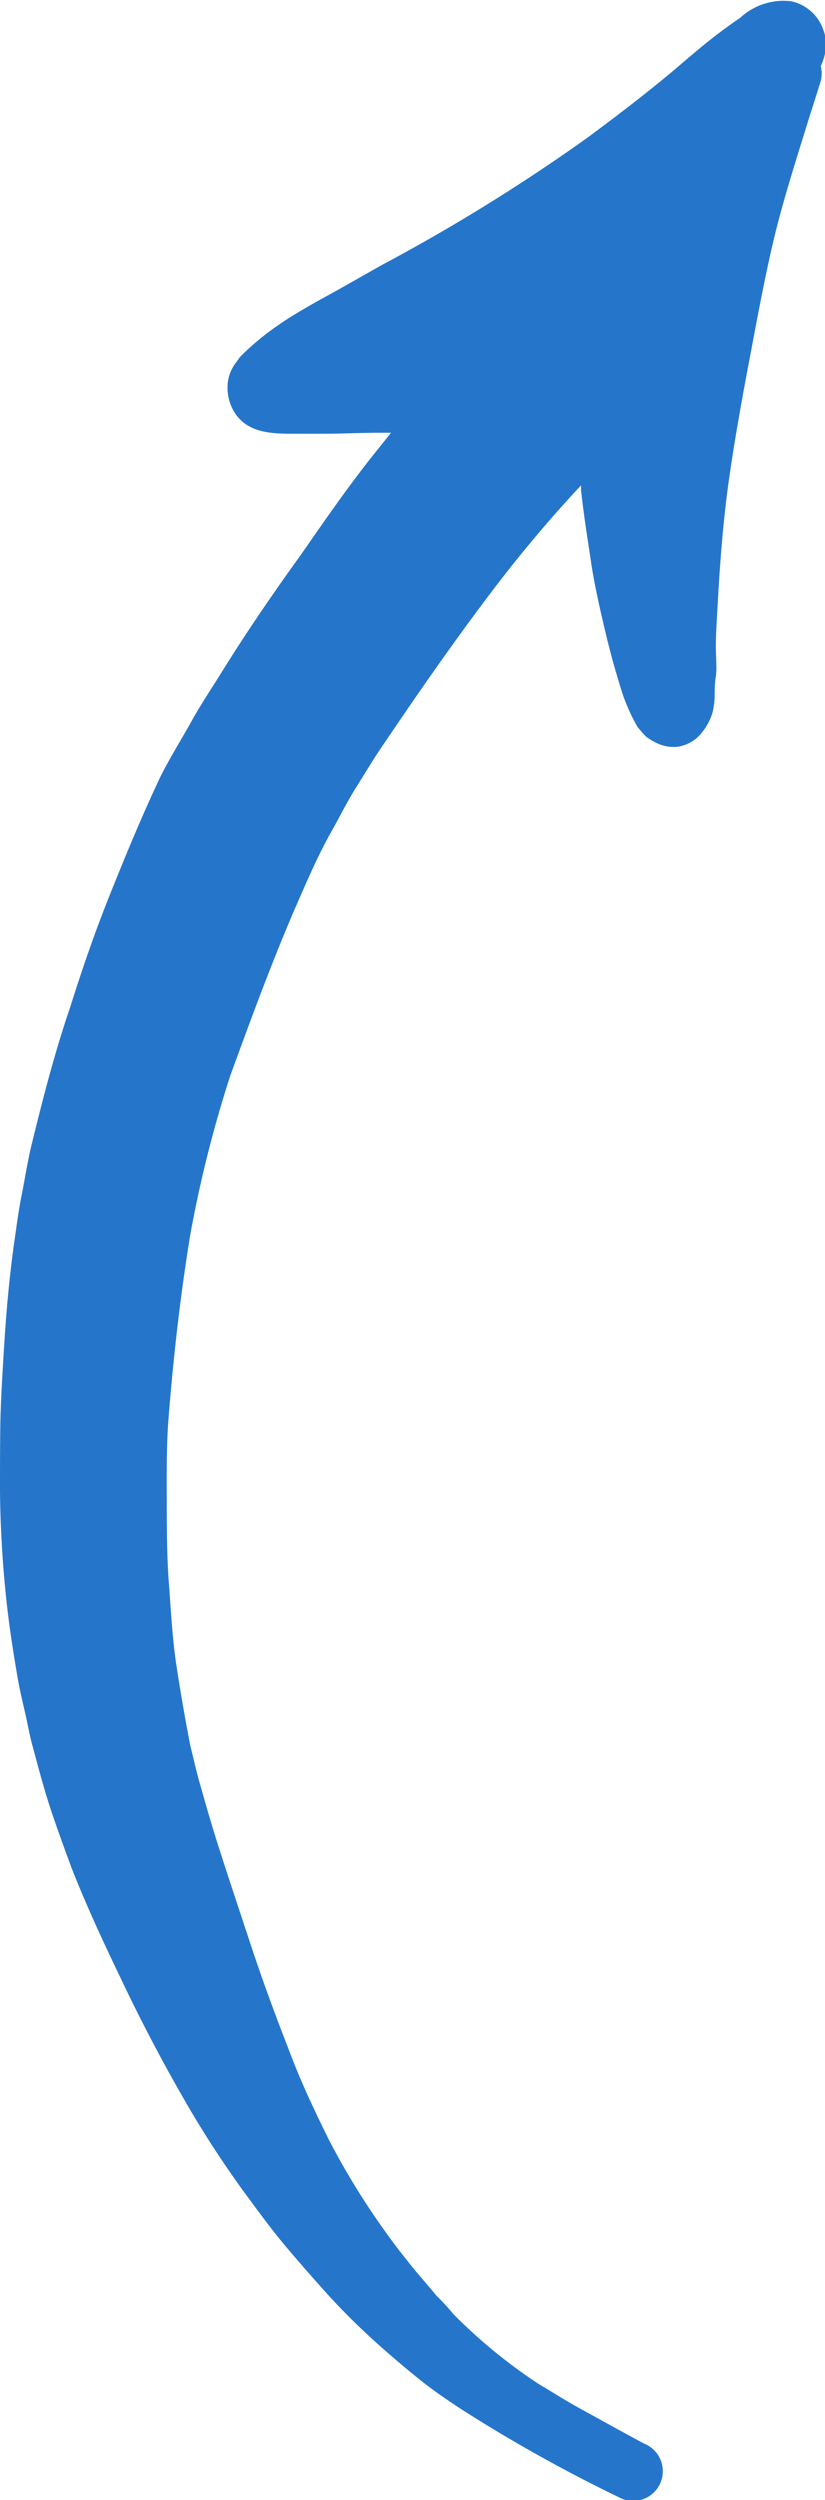 <svg xmlns="http://www.w3.org/2000/svg" viewBox="0 0 41.12 124.5"><g id="Layer_2" data-name="Layer 2"><g id="Layer_1-2" data-name="Layer 1"><path d="M6,98.48c1,2.11,2.07,4.15,3.23,6.16a50.94,50.94,0,0,0,3.17,4.84c.6.81,1.21,1.64,1.86,2.41s1.45,1.68,2.2,2.51a35.77,35.77,0,0,0,3,2.88c.54.47,1.08.92,1.65,1.37s1.13.82,1.72,1.22a75.54,75.54,0,0,0,8,4.48,1.48,1.48,0,1,0,1.26-2.67c-1.1-.59-2.18-1.19-3.27-1.79-.67-.37-1.31-.78-2-1.19a26.34,26.34,0,0,1-4.22-3.46,10.29,10.29,0,0,0-.84-.91l-.07-.09-.73-.86c-.37-.42-.71-.87-1.06-1.31a37.36,37.36,0,0,1-3.49-5.48c-.73-1.47-1.45-3-2-4.48-.66-1.69-1.29-3.39-1.86-5.11s-1.17-3.51-1.73-5.27c-.29-.92-.56-1.85-.82-2.78-.2-.67-.35-1.37-.51-2-.25-1.28-.47-2.55-.67-3.84-.23-1.44-.3-2.92-.41-4.38s-.09-3.09-.1-4.63c0-1.2,0-2.4.1-3.59.24-3,.58-6,1.07-9a60.8,60.8,0,0,1,2-7.95c1-2.74,2-5.46,3.14-8.13.62-1.41,1.22-2.85,2-4.2.37-.67.72-1.37,1.12-2l.95-1.53c1.86-2.77,3.76-5.52,5.78-8.19a67.44,67.44,0,0,1,4.49-5.34l0,.23c.13,1.21.32,2.4.5,3.6s.5,2.59.81,3.87c.15.6.31,1.21.49,1.8s.29,1,.47,1.41a8.75,8.75,0,0,0,.54,1.11,5.24,5.24,0,0,0,.44.5,3,3,0,0,0,.54.32,1.94,1.94,0,0,0,1,.18A1.88,1.88,0,0,0,35,36.46a2.83,2.83,0,0,0,.52-1,4.33,4.33,0,0,0,.1-.71c0-.35,0-.71.06-1.07s0-1,0-1.43c0-.83.07-1.67.11-2.51.11-1.85.25-3.7.5-5.54s.63-4,1-5.95.74-4,1.2-6,1.1-4,1.72-6c.23-.74.47-1.48.7-2.22a1.54,1.54,0,0,0,0-.74,2.59,2.59,0,0,0,.25-1.33A2.57,2.57,0,0,0,41,1.39,2.11,2.11,0,0,0,40.73.9,2.18,2.18,0,0,0,39.42.06a3.18,3.18,0,0,0-2.53.83c-.39.26-.77.54-1.14.82-.71.54-1.38,1.12-2.06,1.7-1.41,1.19-2.88,2.31-4.36,3.41a92.34,92.34,0,0,1-10.21,6.33c-.88.49-1.76,1-2.63,1.48s-1.65.91-2.43,1.43c-.38.26-.75.52-1.11.82a12.12,12.12,0,0,0-1,.91l-.15.22a2,2,0,0,0-.43.93,2.32,2.32,0,0,0,.36,1.66c.68,1,1.9,1,3,1l1.35,0c1,0,1.9-.05,2.84-.05l.57,0-.88,1.1c-1.28,1.61-2.44,3.29-3.63,5-1.35,1.87-2.66,3.78-3.88,5.74-.51.83-1.07,1.65-1.54,2.5S8.5,37.68,8,38.67c-.91,1.92-1.72,3.88-2.51,5.85s-1.4,3.76-2,5.66c-.76,2.22-1.34,4.48-1.9,6.76-.21.84-.34,1.72-.51,2.57S.82,61.12.7,61.93c-.28,2-.44,4-.54,5.95l.06-1.1c-.08,1.34-.17,2.68-.2,4C0,72,0,73.1,0,74.25a56.27,56.27,0,0,0,.36,5.81c.13,1.12.3,2.21.49,3.32.11.68.27,1.34.42,2,.11.48.2,1,.32,1.45.27,1,.53,2,.85,3S3.17,91.94,3.56,93C4.28,94.84,5.13,96.67,6,98.48Zm16.67,16.75h0c.11.11.21.23.32.35l-.63-.69Z" style="fill:#2576cb"></path></g></g></svg>